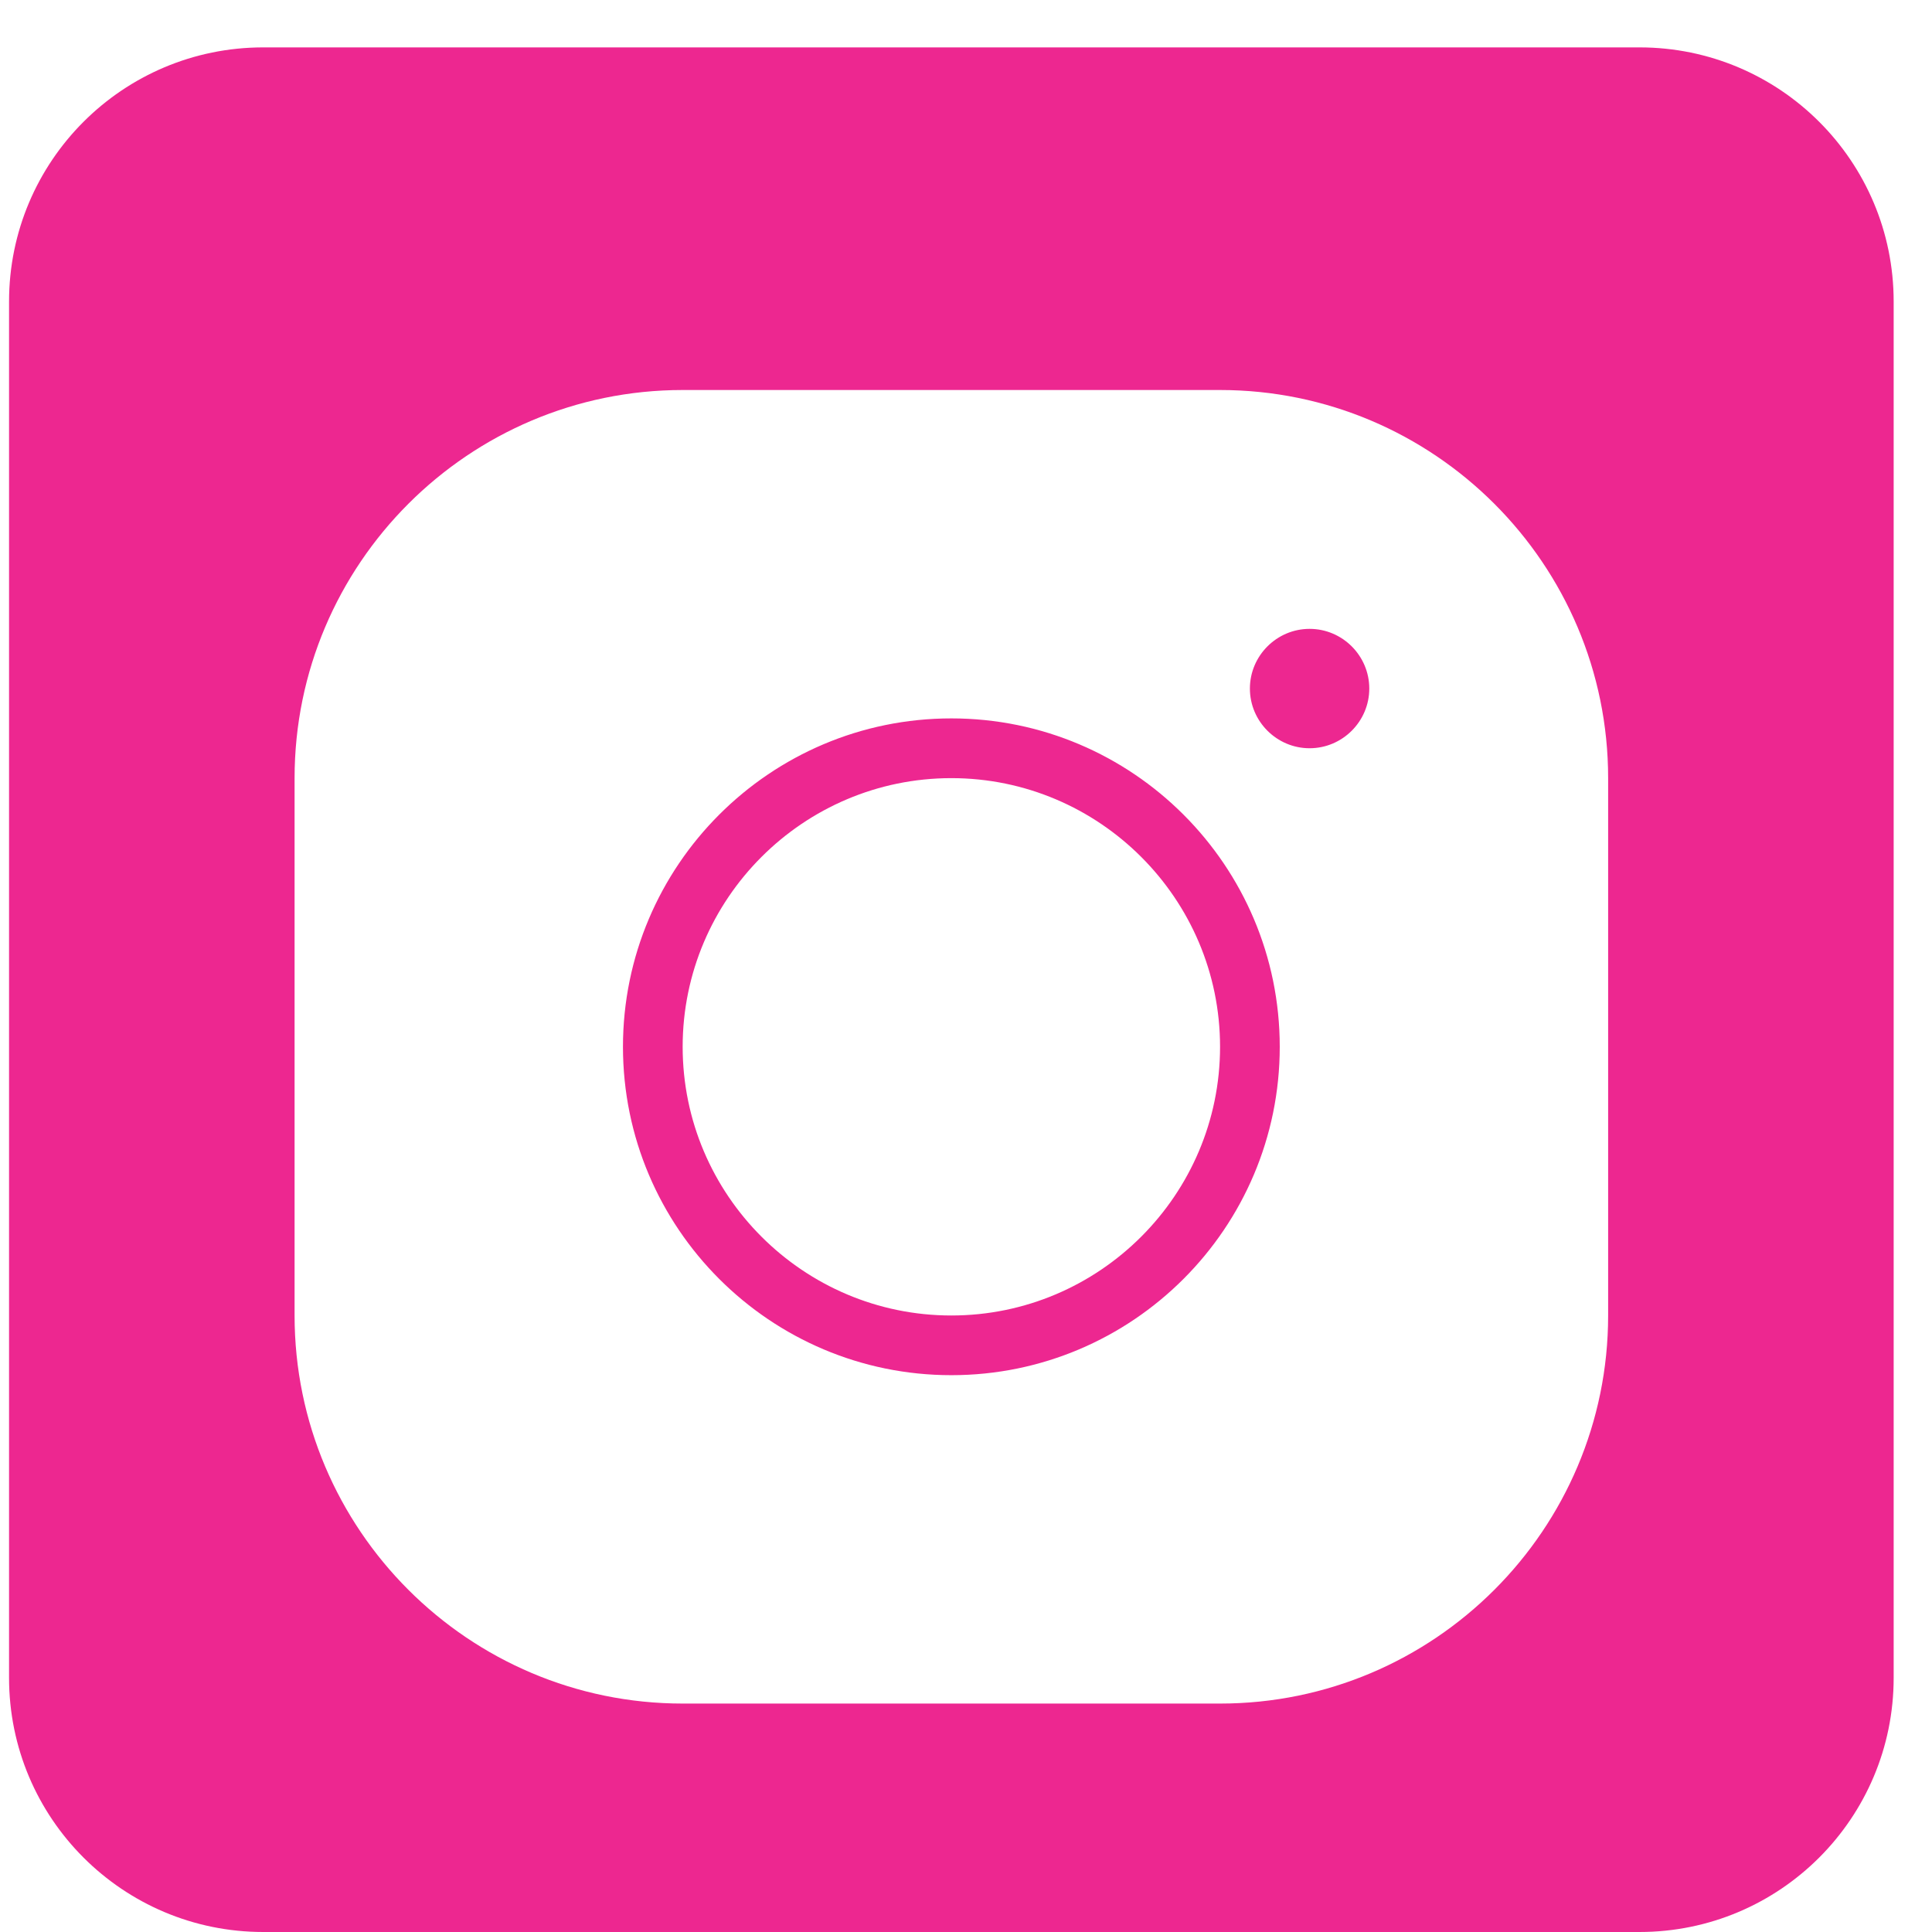 <svg width="38" height="38" viewBox="0 0 38 38" fill="none" xmlns="http://www.w3.org/2000/svg">
<path fill-rule="evenodd" clip-rule="evenodd" d="M5.178 0.932C2.416 0.932 0.178 3.17 0.178 5.932V33C0.178 35.762 2.416 38 5.178 38H32.246C35.008 38 37.246 35.762 37.246 33V5.932C37.246 3.17 35.008 0.932 32.246 0.932H5.178ZM5.794 15.305C5.794 11.095 9.217 7.671 13.427 7.671H23.997C28.207 7.671 31.63 11.095 31.63 15.305V25.874C31.63 30.084 28.207 33.507 23.997 33.507H13.427C9.217 33.507 5.794 30.084 5.794 25.874V15.305ZM26.932 13.543C26.932 12.897 26.404 12.369 25.758 12.369C25.112 12.369 24.584 12.897 24.584 13.543C24.584 14.189 25.112 14.717 25.758 14.717C26.404 14.717 26.932 14.189 26.932 13.543ZM25.171 20.589C25.171 17.025 22.276 14.13 18.712 14.13C15.148 14.13 12.253 17.025 12.253 20.589C12.253 24.153 15.148 27.048 18.712 27.048C22.276 27.048 25.171 24.153 25.171 20.589ZM13.427 20.589C13.427 17.677 15.8 15.305 18.712 15.305C21.624 15.305 23.997 17.677 23.997 20.589C23.997 23.502 21.624 25.874 18.712 25.874C15.8 25.874 13.427 23.502 13.427 20.589Z" fill="#ED2790"/>
</svg>
